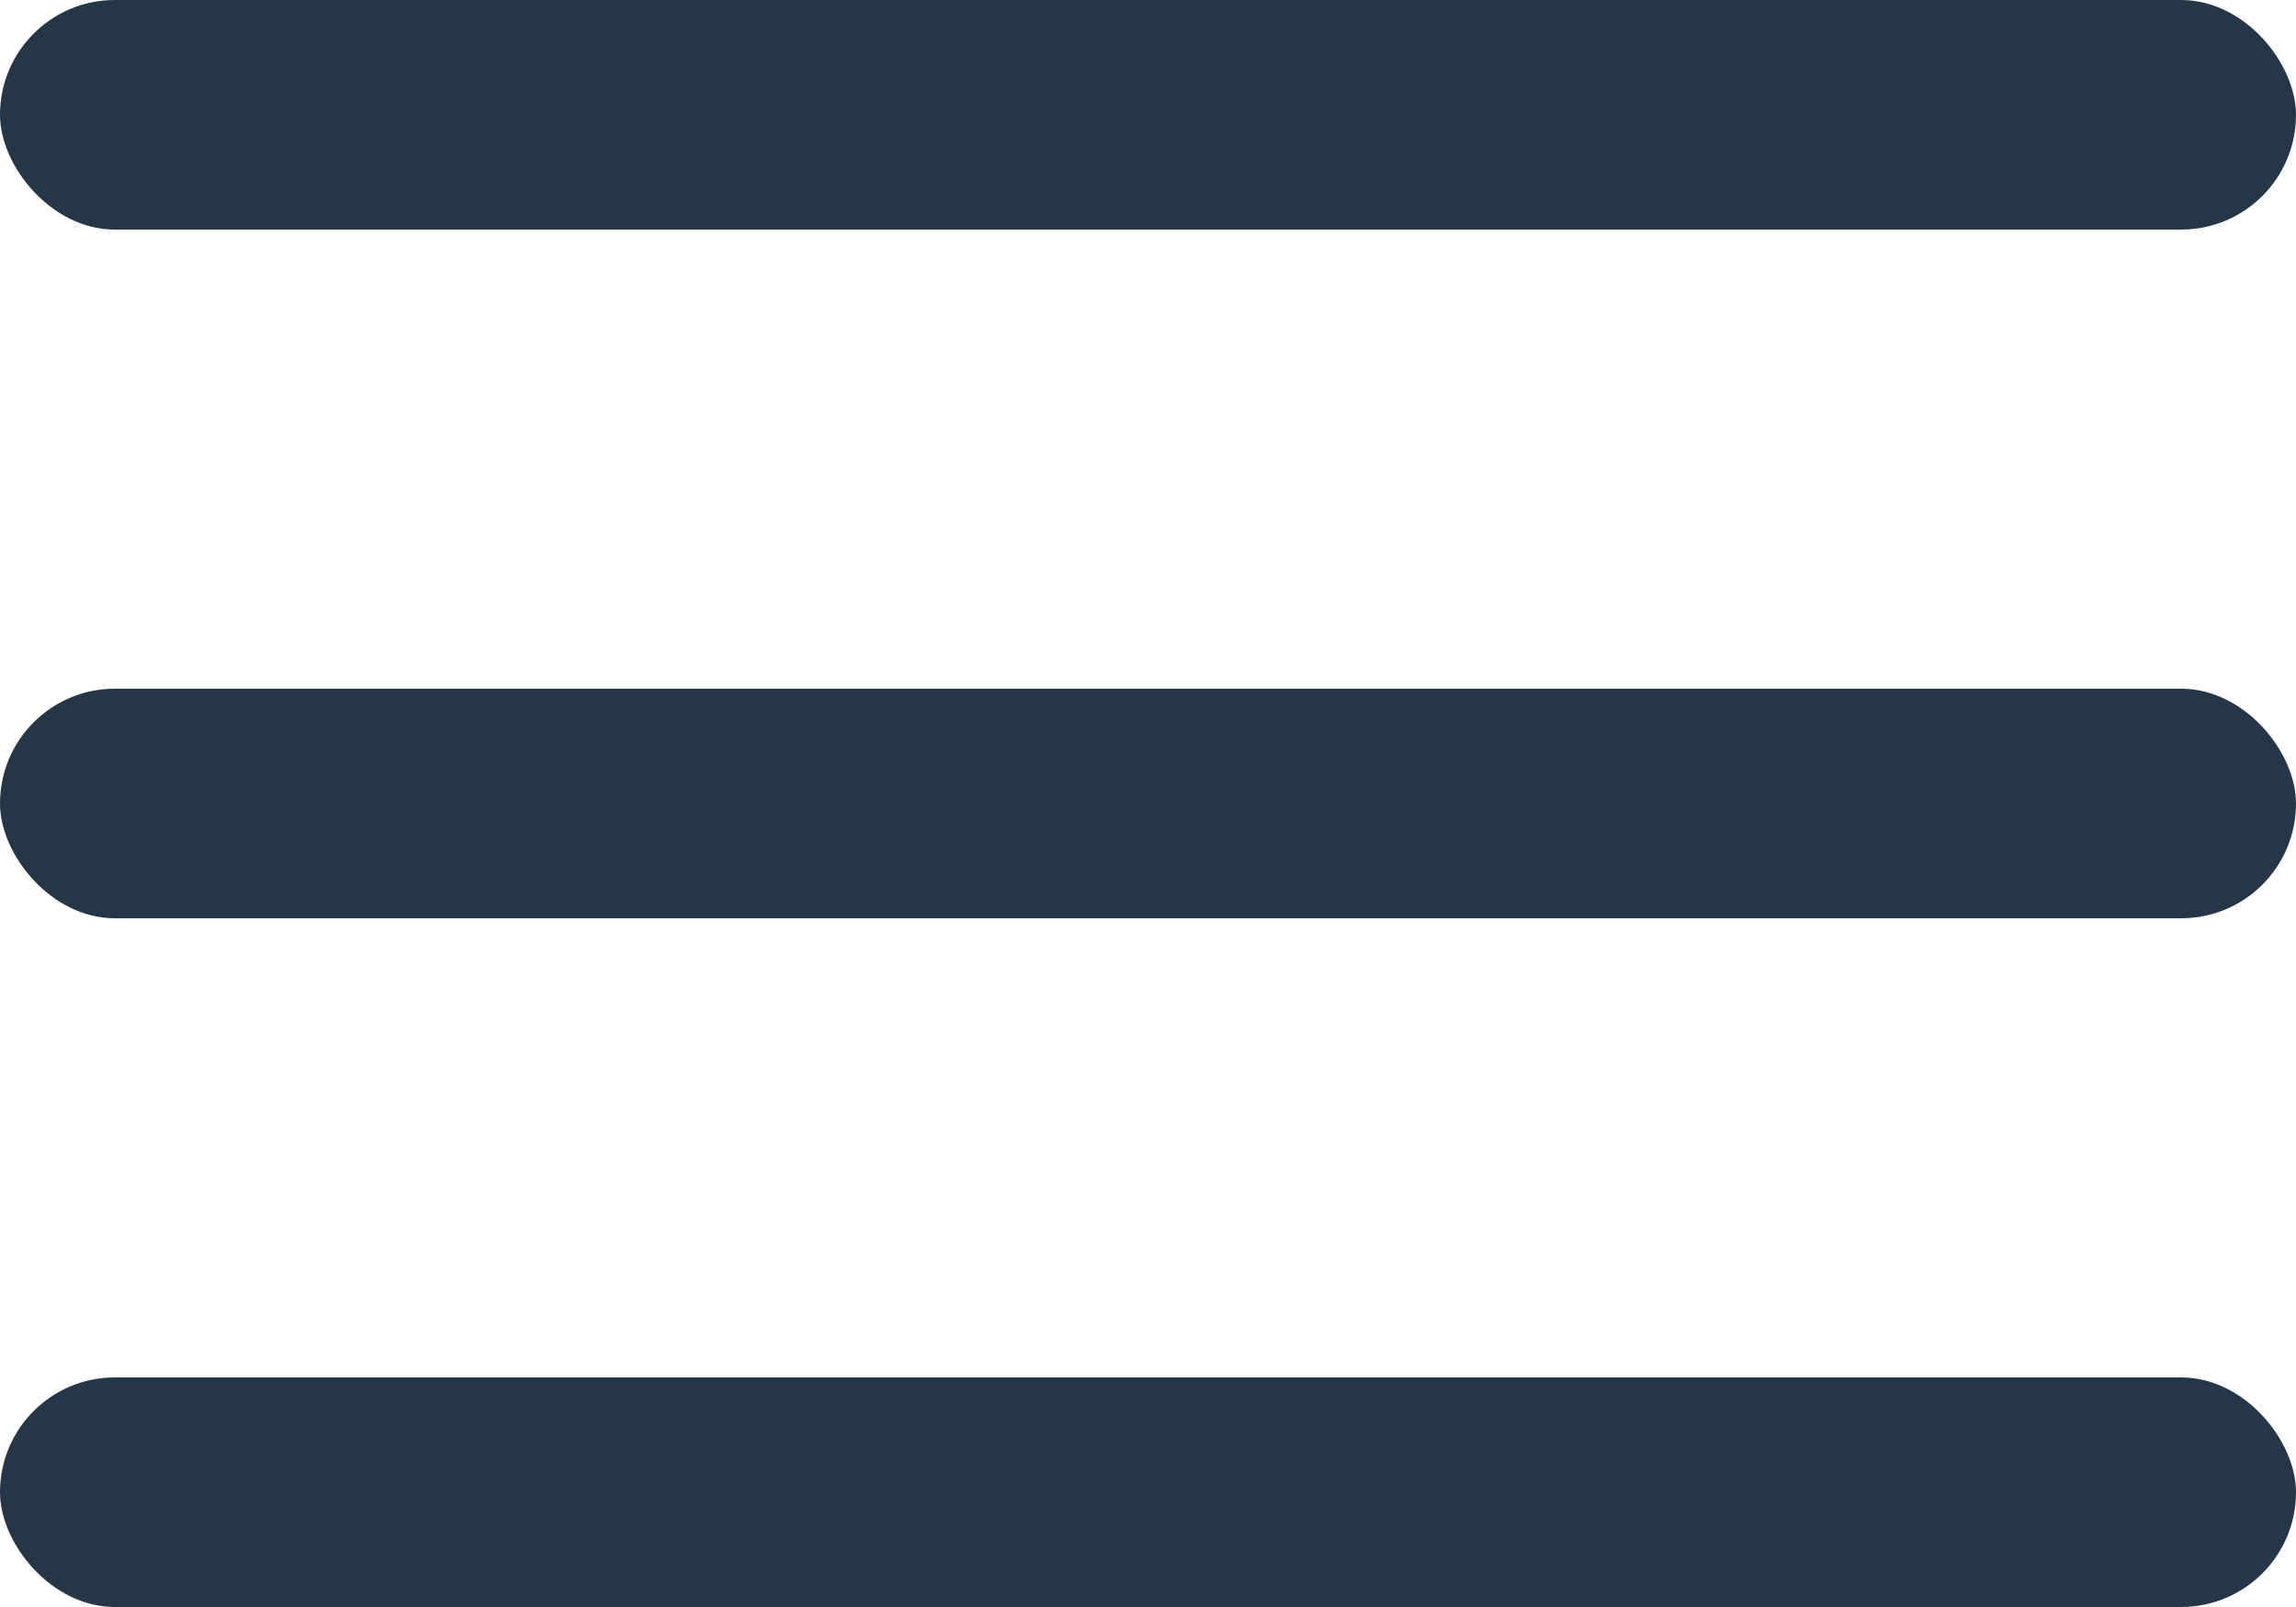 <svg xmlns="http://www.w3.org/2000/svg" viewBox="0 0 20 14"><defs><style>.cls-1{fill:#253746}</style></defs><title>menu</title><g id="Layer_2" data-name="Layer 2"><g id="Layer_1-2" data-name="Layer 1"><rect class="cls-1" width="20" height="2" rx="1" ry="1"/><rect class="cls-1" y="6" width="20" height="2" rx="1" ry="1"/><rect class="cls-1" y="12" width="20" height="2" rx="1" ry="1"/></g></g></svg>